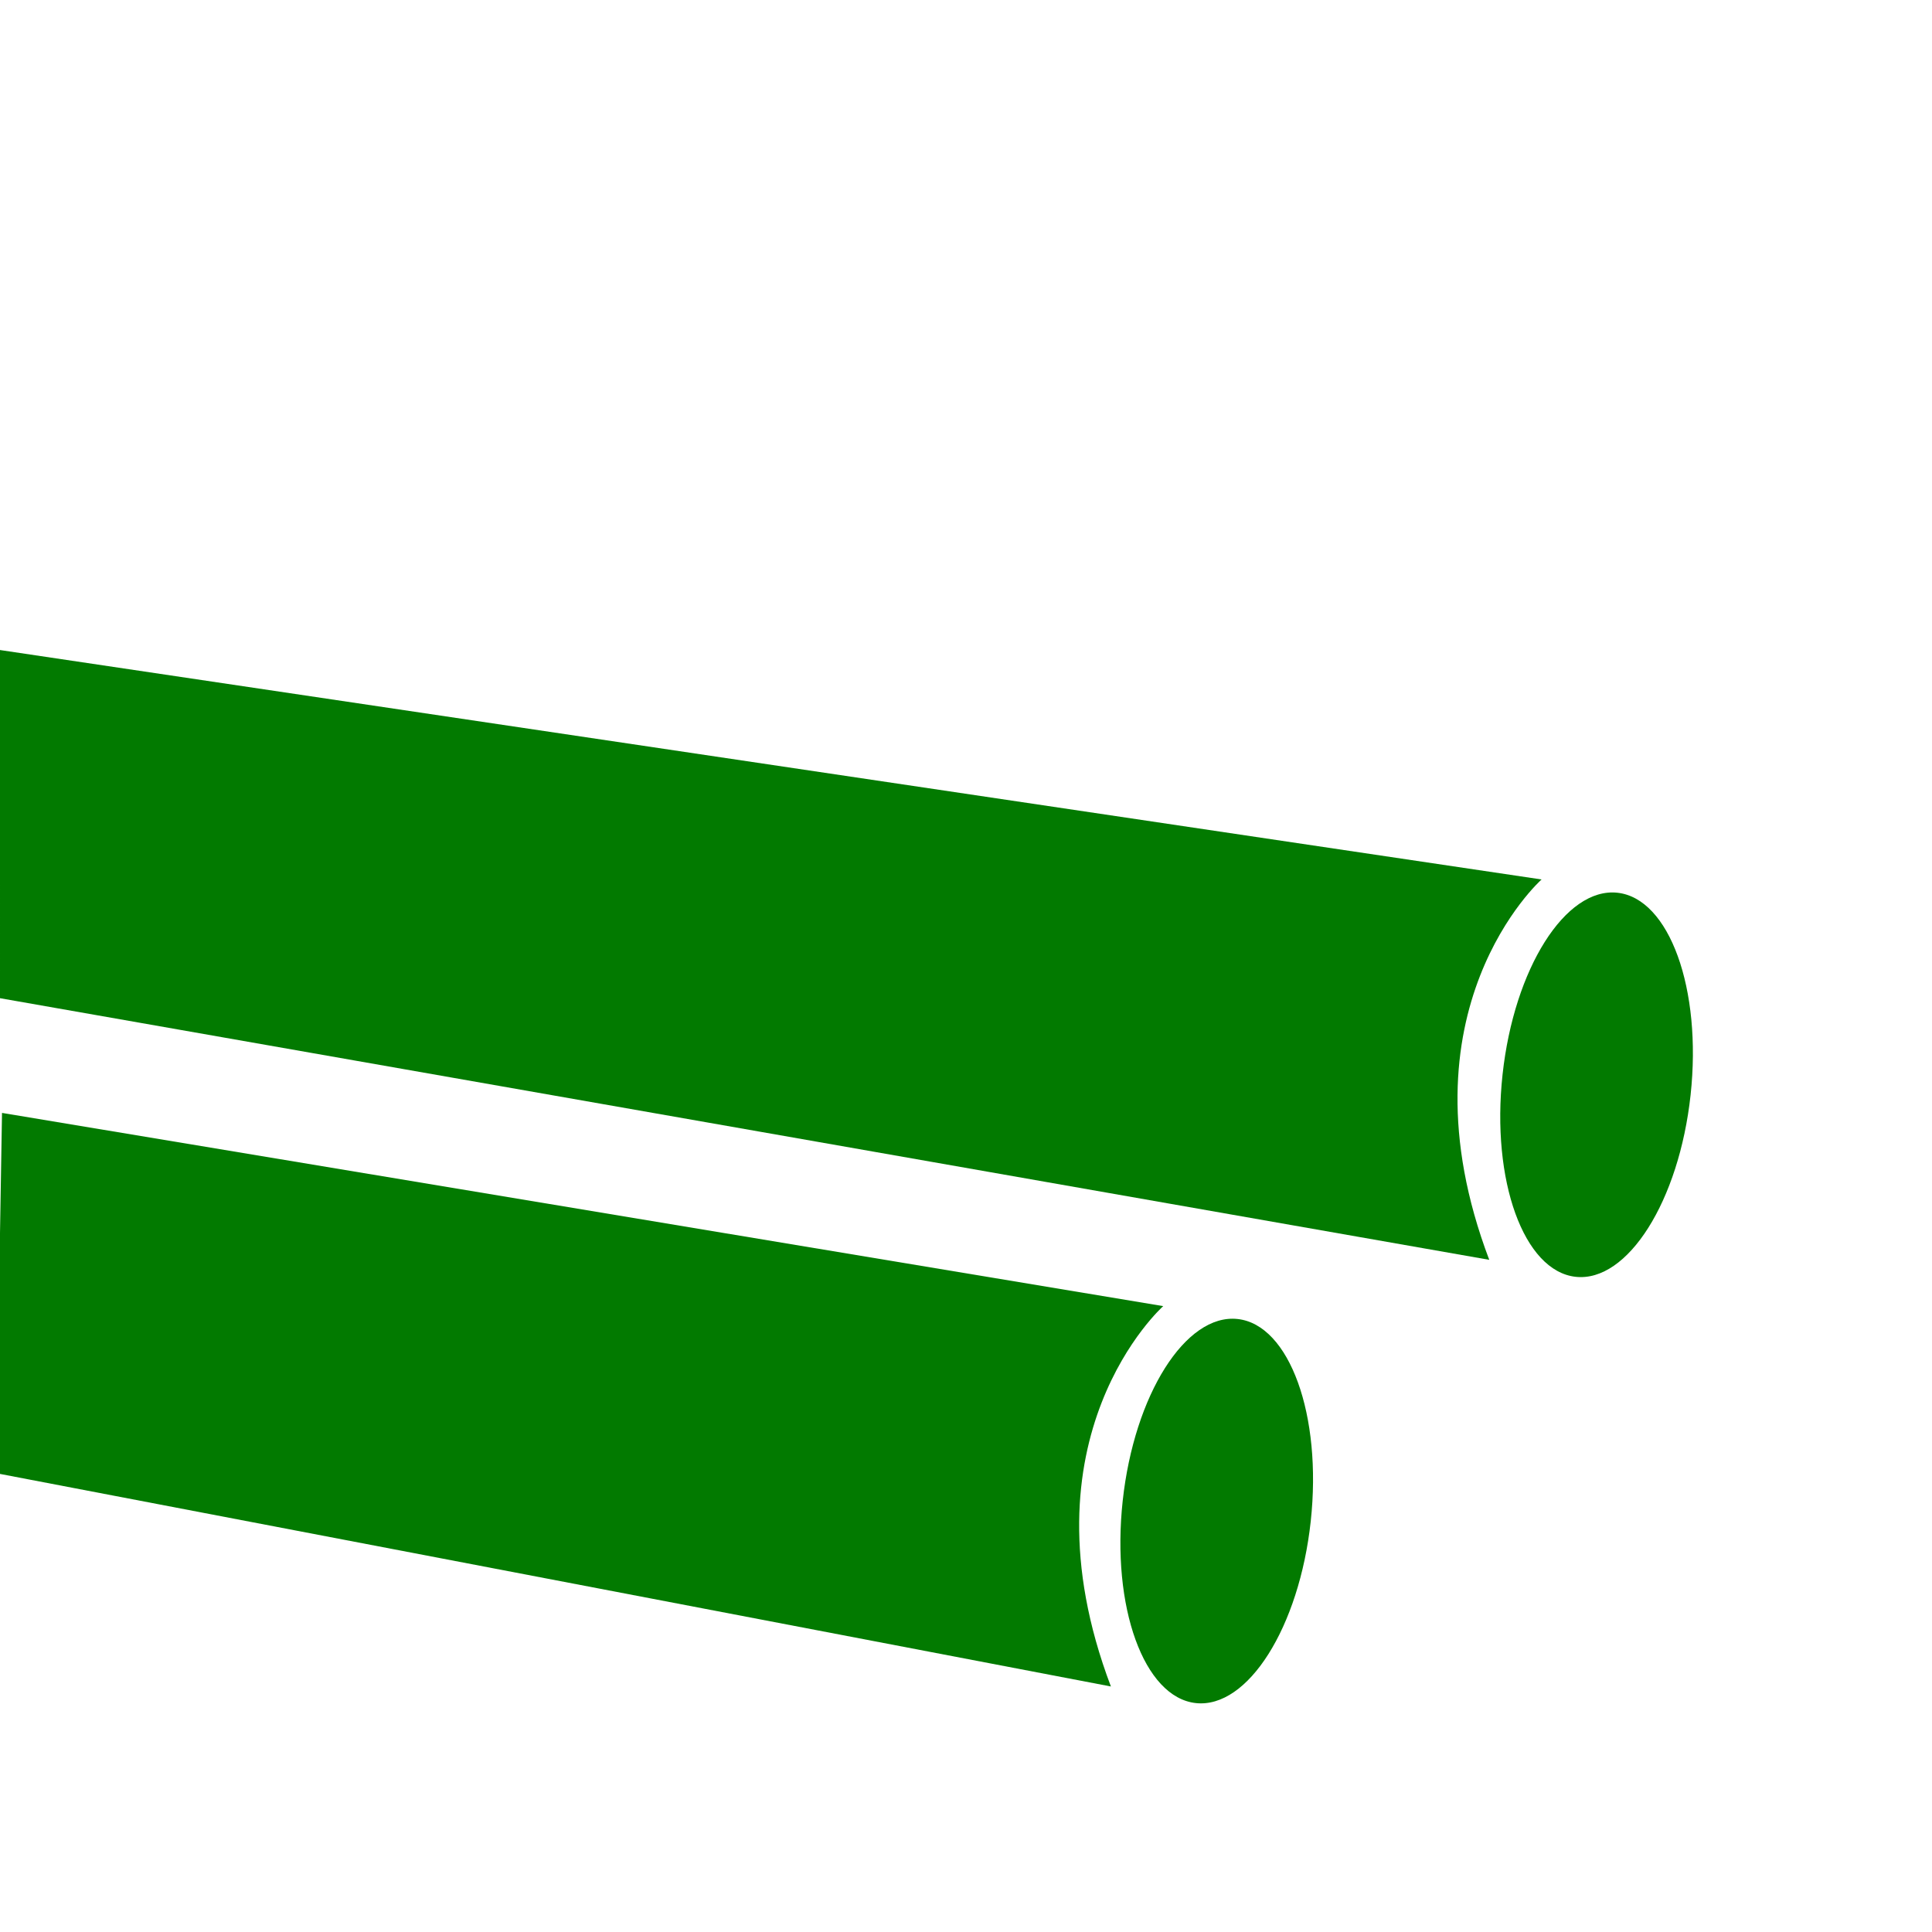 <?xml version="1.0" encoding="utf-8"?>
<!-- Generator: Adobe Illustrator 25.2.3, SVG Export Plug-In . SVG Version: 6.00 Build 0)  -->
<svg version="1.1" id="Vrstva_1" xmlns="http://www.w3.org/2000/svg" xmlns:xlink="http://www.w3.org/1999/xlink" x="0px" y="0px"
	 viewBox="0 0 96 96" style="enable-background:new 0 0 96 96;" xml:space="preserve">
<style type="text/css">
	.st0{fill:#027A00;}
</style>
<ellipse transform="matrix(0.108 -0.994 0.994 0.108 17.291 126.916)" class="st0" cx="79.3" cy="53.8" rx="9.6" ry="4.7"/>
<path class="st0" d="M76.6,43.7c0,0-7.3,6.5-2.6,18.9l-74-13V32.3L76.6,43.7z"/>
<ellipse transform="matrix(0.108 -0.994 0.994 0.108 -20.626 127.12)" class="st0" cx="60.5" cy="75" rx="9.6" ry="4.7"/>
<path class="st0" d="M57.8,64.9c0,0-7.3,6.5-2.6,18.9L-0.2,73.2l0.3-17.9L57.8,64.9z"/>
</svg>
